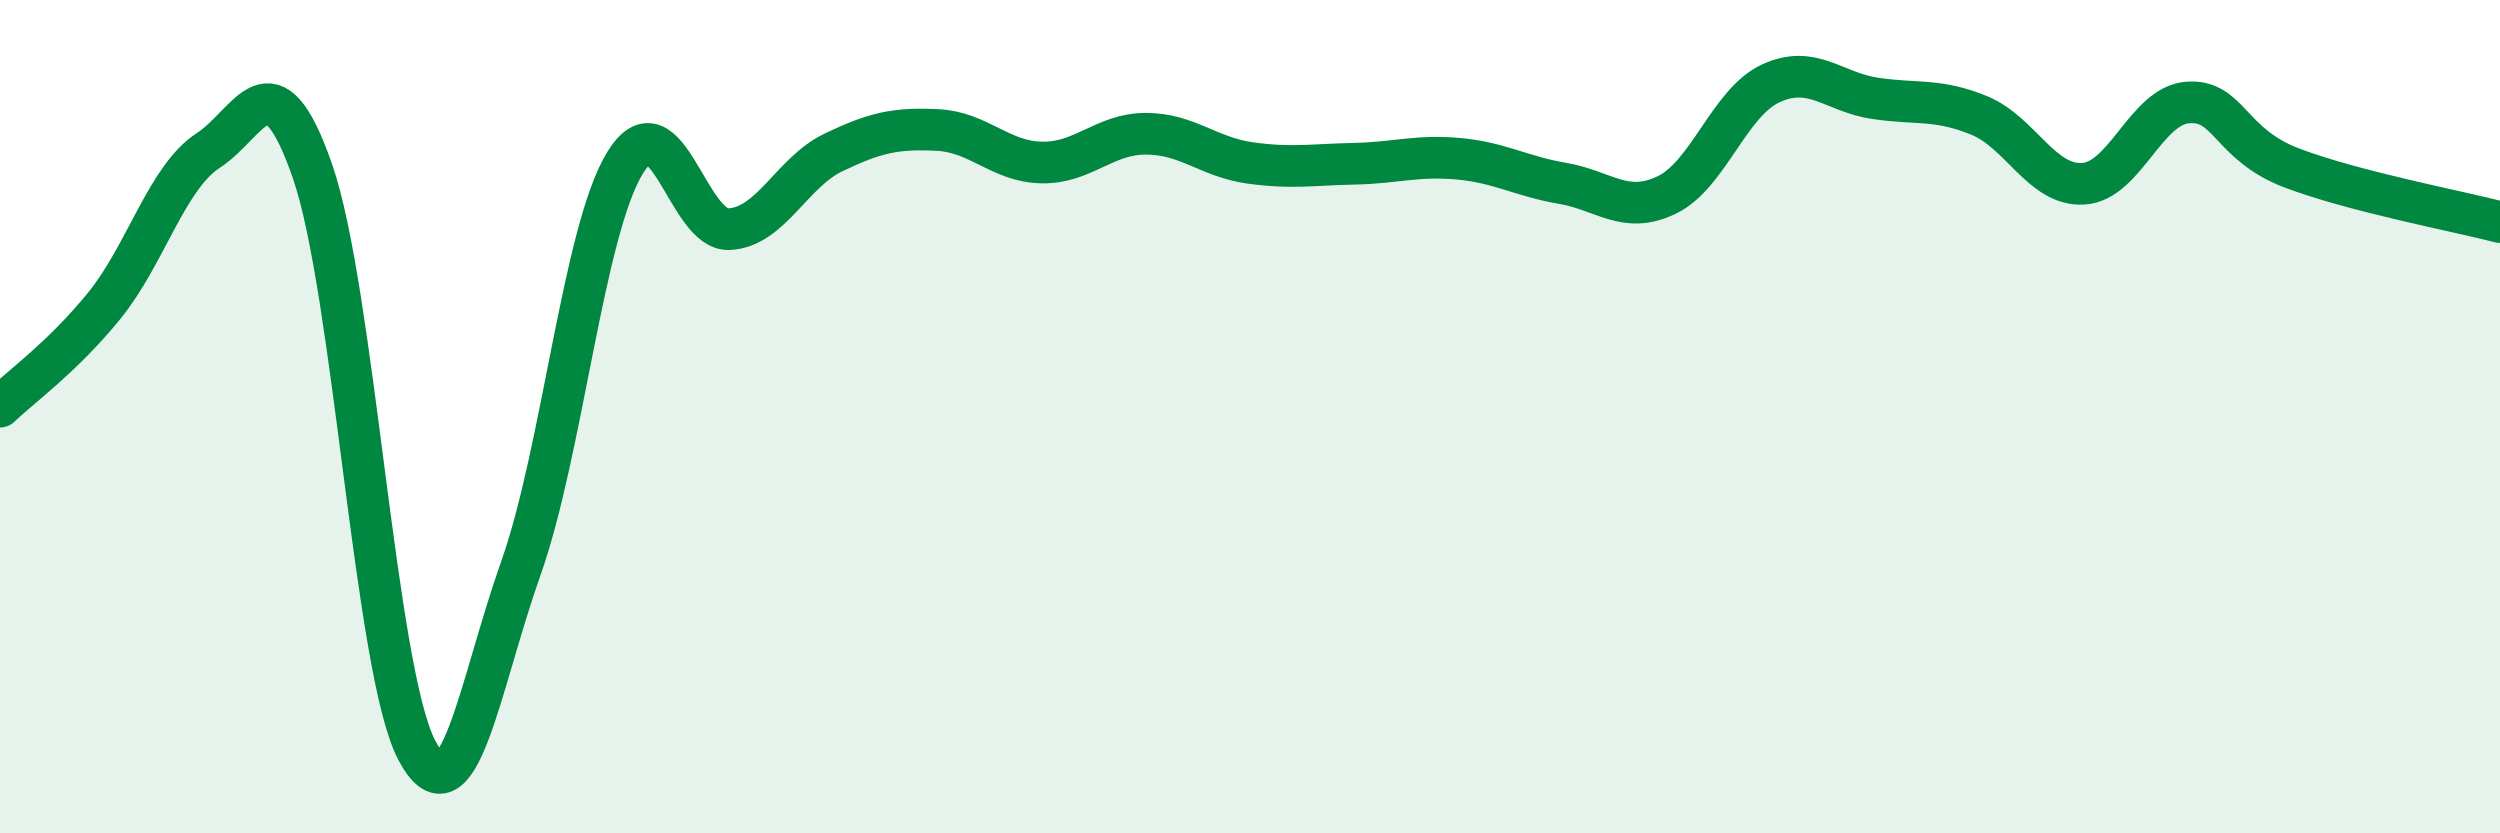 
    <svg width="60" height="20" viewBox="0 0 60 20" xmlns="http://www.w3.org/2000/svg">
      <path
        d="M 0,9.76 C 0.5,9.28 1.5,8.57 2.5,7.34 C 3.5,6.11 4,4.26 5,3.61 C 6,2.96 6.5,1.23 7.5,4.11 C 8.5,6.99 9,16.09 10,18 C 11,19.91 11.5,16.46 12.5,13.64 C 13.5,10.82 14,5.54 15,3.91 C 16,2.28 16.5,5.55 17.5,5.5 C 18.5,5.45 19,4.14 20,3.66 C 21,3.18 21.5,3.07 22.5,3.12 C 23.5,3.17 24,3.88 25,3.9 C 26,3.92 26.5,3.21 27.5,3.21 C 28.5,3.21 29,3.77 30,3.91 C 31,4.05 31.5,3.95 32.5,3.93 C 33.5,3.91 34,3.72 35,3.81 C 36,3.9 36.5,4.23 37.5,4.4 C 38.5,4.57 39,5.16 40,4.68 C 41,4.2 41.5,2.46 42.5,2 C 43.5,1.54 44,2.21 45,2.36 C 46,2.51 46.5,2.36 47.5,2.77 C 48.5,3.18 49,4.47 50,4.41 C 51,4.35 51.5,2.54 52.5,2.46 C 53.5,2.38 53.5,3.46 55,4.03 C 56.5,4.6 59,5.07 60,5.33L60 20L0 20Z"
        fill="#008740"
        opacity="0.1"
        stroke-linecap="round"
        stroke-linejoin="round"
      />
      <path
        d="M 0,9.76 C 0.5,9.28 1.5,8.57 2.5,7.34 C 3.5,6.11 4,4.26 5,3.61 C 6,2.96 6.5,1.23 7.5,4.11 C 8.5,6.99 9,16.09 10,18 C 11,19.91 11.5,16.46 12.5,13.64 C 13.5,10.82 14,5.54 15,3.91 C 16,2.28 16.5,5.55 17.5,5.5 C 18.5,5.45 19,4.14 20,3.66 C 21,3.18 21.5,3.07 22.5,3.12 C 23.5,3.17 24,3.88 25,3.9 C 26,3.92 26.5,3.21 27.5,3.21 C 28.5,3.21 29,3.77 30,3.91 C 31,4.05 31.5,3.95 32.5,3.93 C 33.5,3.91 34,3.72 35,3.81 C 36,3.9 36.5,4.23 37.5,4.4 C 38.5,4.57 39,5.16 40,4.68 C 41,4.2 41.5,2.46 42.5,2 C 43.5,1.54 44,2.21 45,2.36 C 46,2.51 46.5,2.36 47.5,2.77 C 48.5,3.18 49,4.47 50,4.41 C 51,4.35 51.5,2.54 52.5,2.46 C 53.5,2.38 53.5,3.46 55,4.03 C 56.5,4.6 59,5.07 60,5.33"
        stroke="#008740"
        stroke-width="1"
        fill="none"
        stroke-linecap="round"
        stroke-linejoin="round"
      />
    </svg>
  